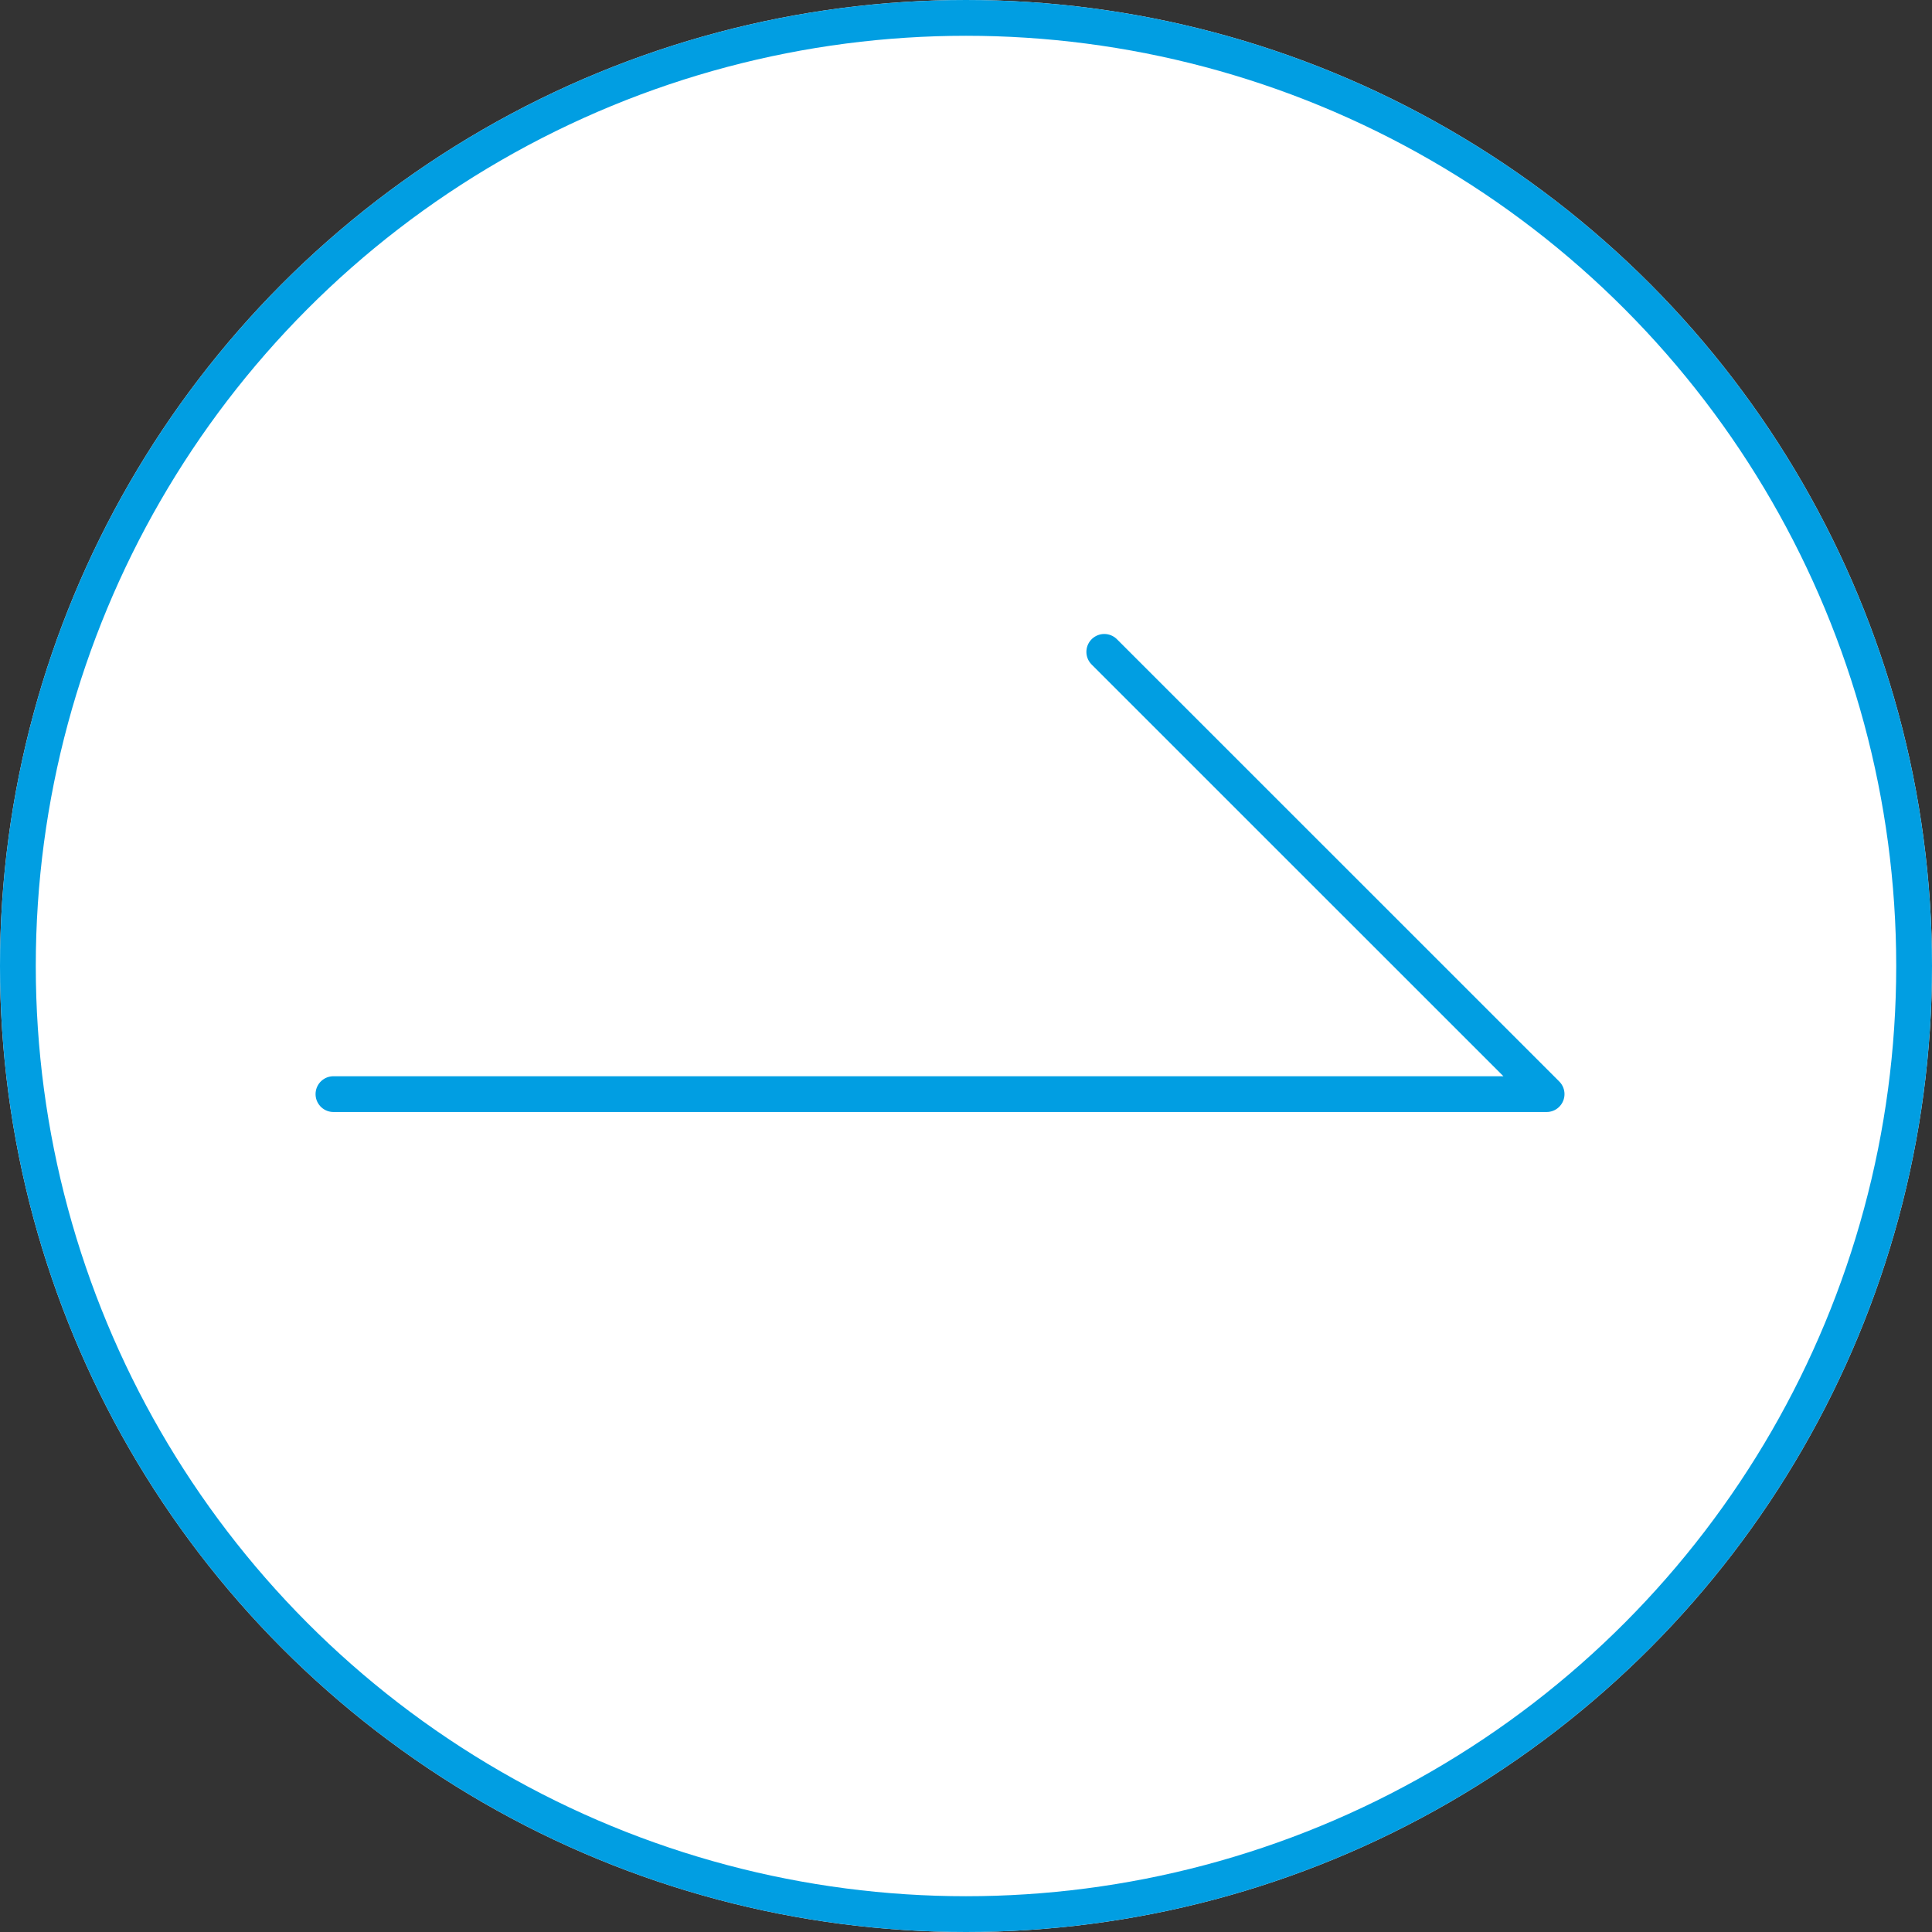 <svg xmlns="http://www.w3.org/2000/svg" width="54" height="54" viewBox="0 0 54 54">
  <rect x="0" y="0" width="54" height="54" fill="#333333" stroke="none"/>
  <g id="グループ_850" data-name="グループ 850" transform="translate(0.286 0.114)">
    <g id="楕円形_22" data-name="楕円形 22" transform="translate(-0.286 -0.114)" fill="#fff" stroke="#019ee2" stroke-width="1">
      <circle cx="27" cy="27" r="27" stroke="none"/>
      <circle cx="27" cy="27" r="26.5" fill="none"/>
    </g>
    <path id="パス_3670" data-name="パス 3670" d="M1113.546,1187.361h33.908L1135.091,1175" transform="translate(-1104.512 -1156.894)" fill="none" stroke="#019ee2" stroke-linecap="round" stroke-linejoin="round" stroke-width="1"/>
  </g>
</svg>

